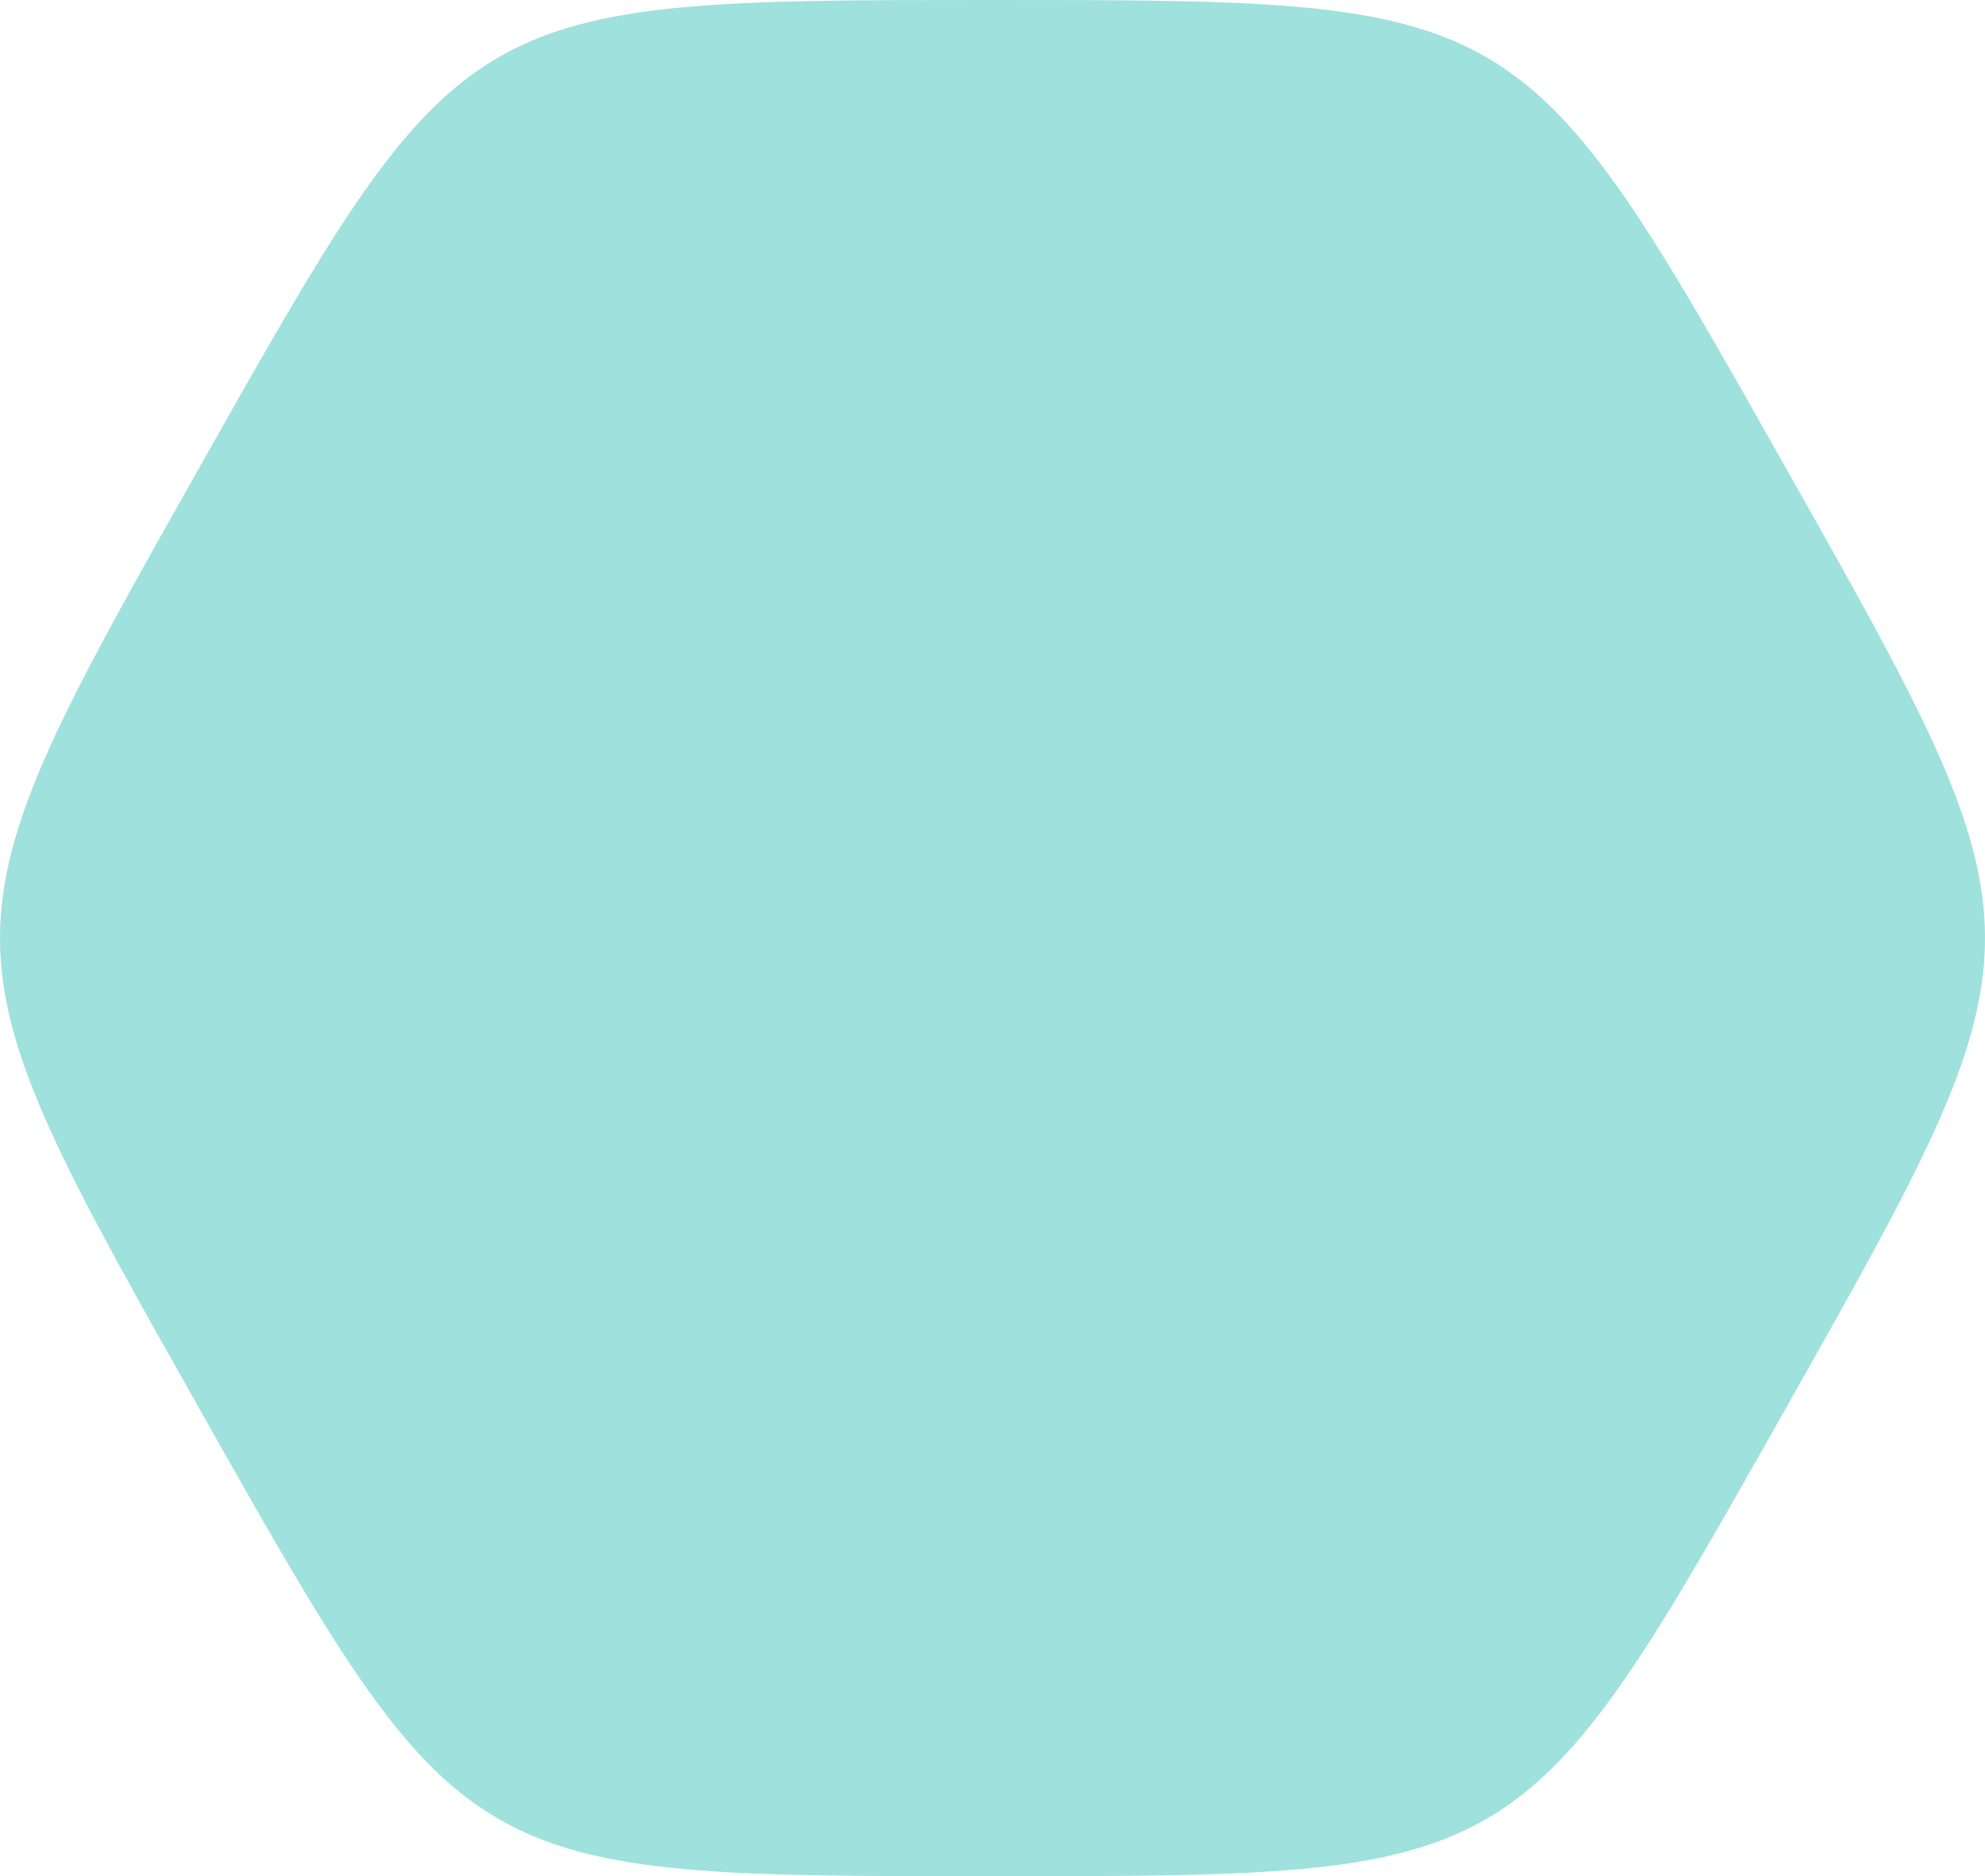 <?xml version="1.0" encoding="UTF-8"?> <svg xmlns="http://www.w3.org/2000/svg" width="256" height="242" viewBox="0 0 256 242" fill="none"> <path fill-rule="evenodd" clip-rule="evenodd" d="M25.599 60.502C59.73 -4.37704e-05 59.73 0 127.998 0C196.267 0 196.267 -4.37704e-05 230.401 60.502C264.535 121.004 264.531 121 230.401 181.498C196.27 241.996 196.267 242 127.998 242C59.73 242 59.73 242 25.599 181.498C-8.531 120.996 -8.535 121 25.599 60.502Z" fill="#9EE1DD"></path> </svg> 
